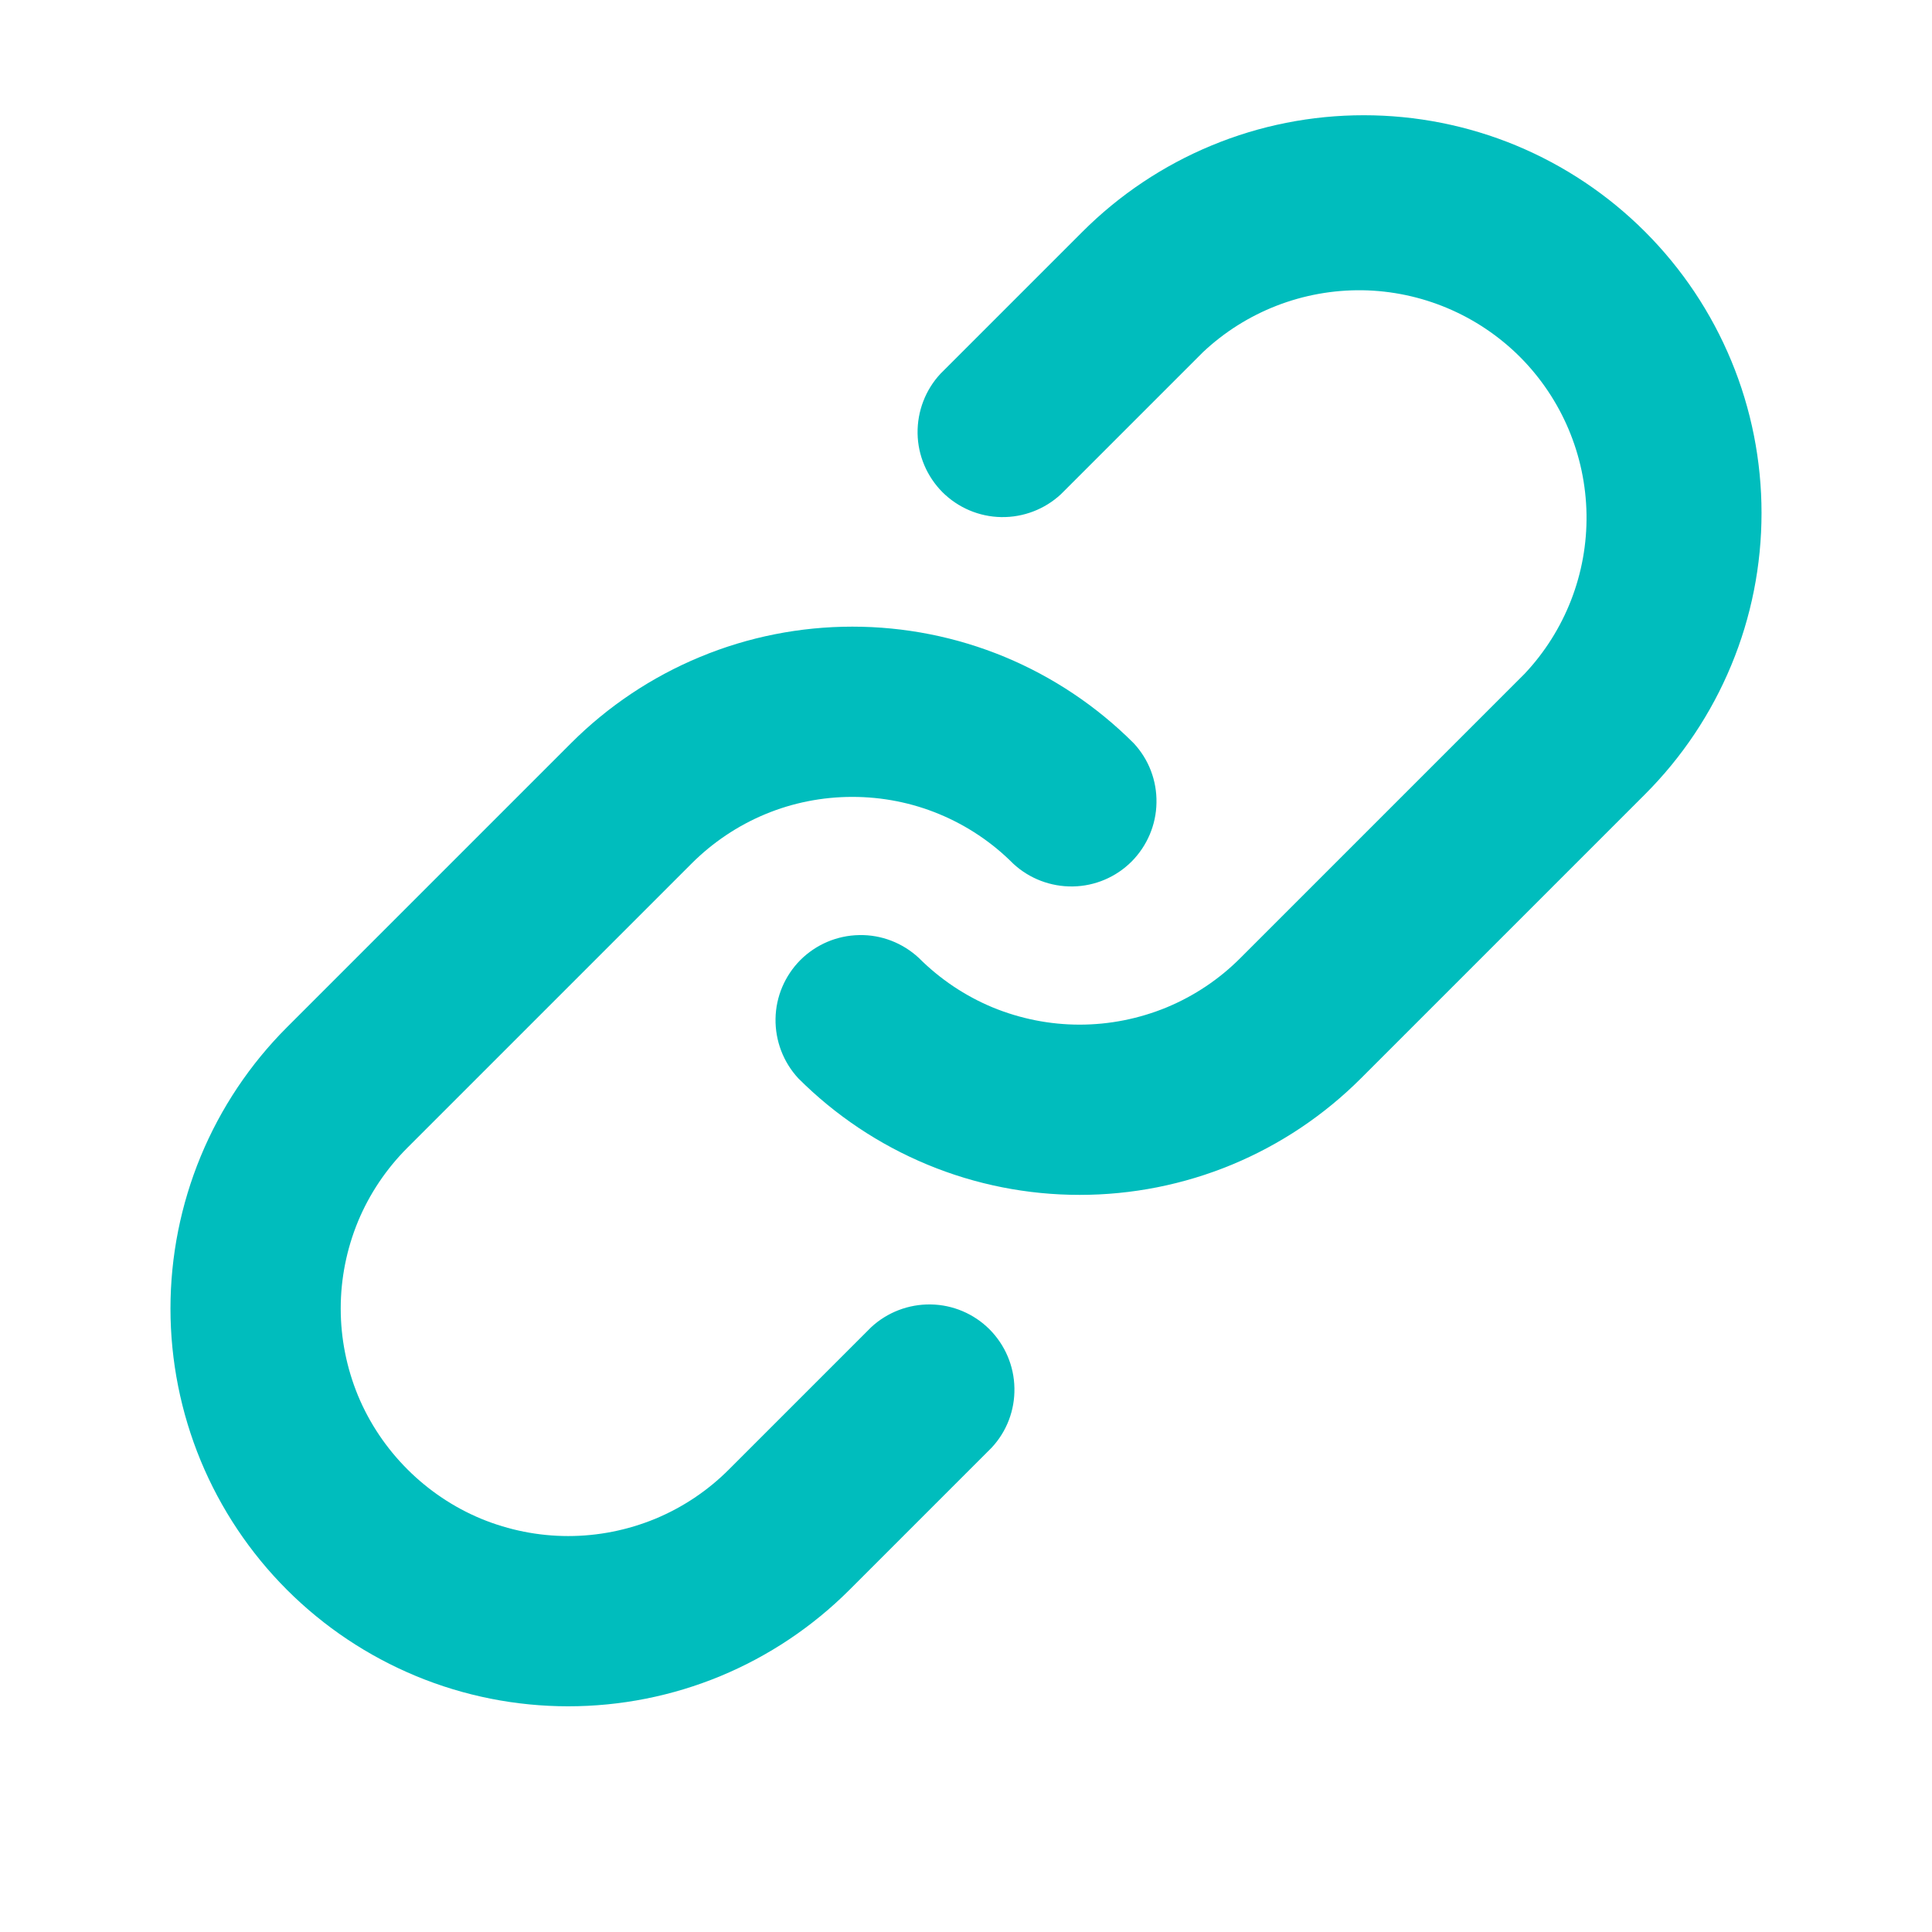 <svg width="17" height="17" viewBox="0 0 17 17" fill="none" xmlns="http://www.w3.org/2000/svg">
<path d="M8.275 3.289L9.525 2.039C9.85 1.714 10.236 1.456 10.661 1.28C11.085 1.104 11.54 1.014 12 1.014C12.46 1.014 12.915 1.104 13.34 1.28C13.764 1.456 14.15 1.714 14.475 2.039C14.8 2.364 15.058 2.75 15.234 3.175C15.41 3.599 15.5 4.054 15.5 4.514C15.5 4.974 15.41 5.429 15.234 5.853C15.058 6.278 14.8 6.664 14.475 6.989L11.975 9.489C11.65 9.814 11.264 10.072 10.84 10.248C10.415 10.424 9.96 10.514 9.5 10.514C9.041 10.514 8.585 10.424 8.161 10.248C7.736 10.072 7.35 9.814 7.025 9.489C6.893 9.347 6.821 9.159 6.824 8.964C6.827 8.77 6.906 8.585 7.043 8.447C7.181 8.31 7.366 8.231 7.561 8.228C7.755 8.224 7.943 8.297 8.085 8.429C8.271 8.615 8.491 8.763 8.734 8.864C8.977 8.964 9.237 9.016 9.5 9.016C9.763 9.016 10.023 8.964 10.266 8.864C10.509 8.763 10.73 8.615 10.915 8.429L13.415 5.929C13.772 5.55 13.968 5.047 13.96 4.526C13.952 4.006 13.742 3.509 13.374 3.14C13.005 2.772 12.508 2.562 11.988 2.554C11.467 2.547 10.964 2.742 10.585 3.099L9.335 4.349C9.193 4.481 9.005 4.553 8.811 4.55C8.616 4.547 8.431 4.468 8.293 4.331C8.156 4.193 8.077 4.008 8.074 3.814C8.071 3.619 8.143 3.431 8.275 3.289ZM3.585 12.929C3.771 13.115 3.991 13.263 4.234 13.364C4.477 13.464 4.737 13.516 5 13.516C5.263 13.516 5.523 13.464 5.766 13.364C6.009 13.263 6.23 13.115 6.415 12.929L7.665 11.679C7.807 11.547 7.995 11.475 8.19 11.478C8.384 11.481 8.57 11.56 8.707 11.697C8.844 11.835 8.923 12.02 8.926 12.214C8.93 12.409 8.858 12.597 8.725 12.739L7.475 13.989C7.15 14.314 6.764 14.572 6.34 14.748C5.915 14.924 5.46 15.014 5 15.014C4.541 15.014 4.085 14.924 3.661 14.748C3.236 14.572 2.85 14.314 2.525 13.989C2.2 13.664 1.942 13.278 1.766 12.853C1.591 12.429 1.5 11.974 1.5 11.514C1.5 11.054 1.591 10.599 1.766 10.175C1.942 9.75 2.2 9.364 2.525 9.039L5.025 6.539C5.35 6.214 5.736 5.956 6.161 5.78C6.585 5.604 7.041 5.514 7.5 5.514C7.96 5.514 8.415 5.604 8.84 5.78C9.264 5.956 9.65 6.214 9.975 6.539C10.108 6.681 10.18 6.869 10.176 7.064C10.173 7.258 10.094 7.443 9.957 7.581C9.82 7.718 9.634 7.797 9.44 7.8C9.245 7.803 9.057 7.731 8.915 7.599C8.73 7.413 8.509 7.265 8.266 7.164C8.023 7.063 7.763 7.012 7.5 7.012C7.237 7.012 6.977 7.063 6.734 7.164C6.491 7.265 6.271 7.413 6.085 7.599L3.585 10.099C3.399 10.285 3.251 10.505 3.15 10.748C3.05 10.991 2.998 11.251 2.998 11.514C2.998 11.777 3.05 12.037 3.15 12.28C3.251 12.523 3.399 12.743 3.585 12.929Z" fill="#00BDBD"/>
</svg>
